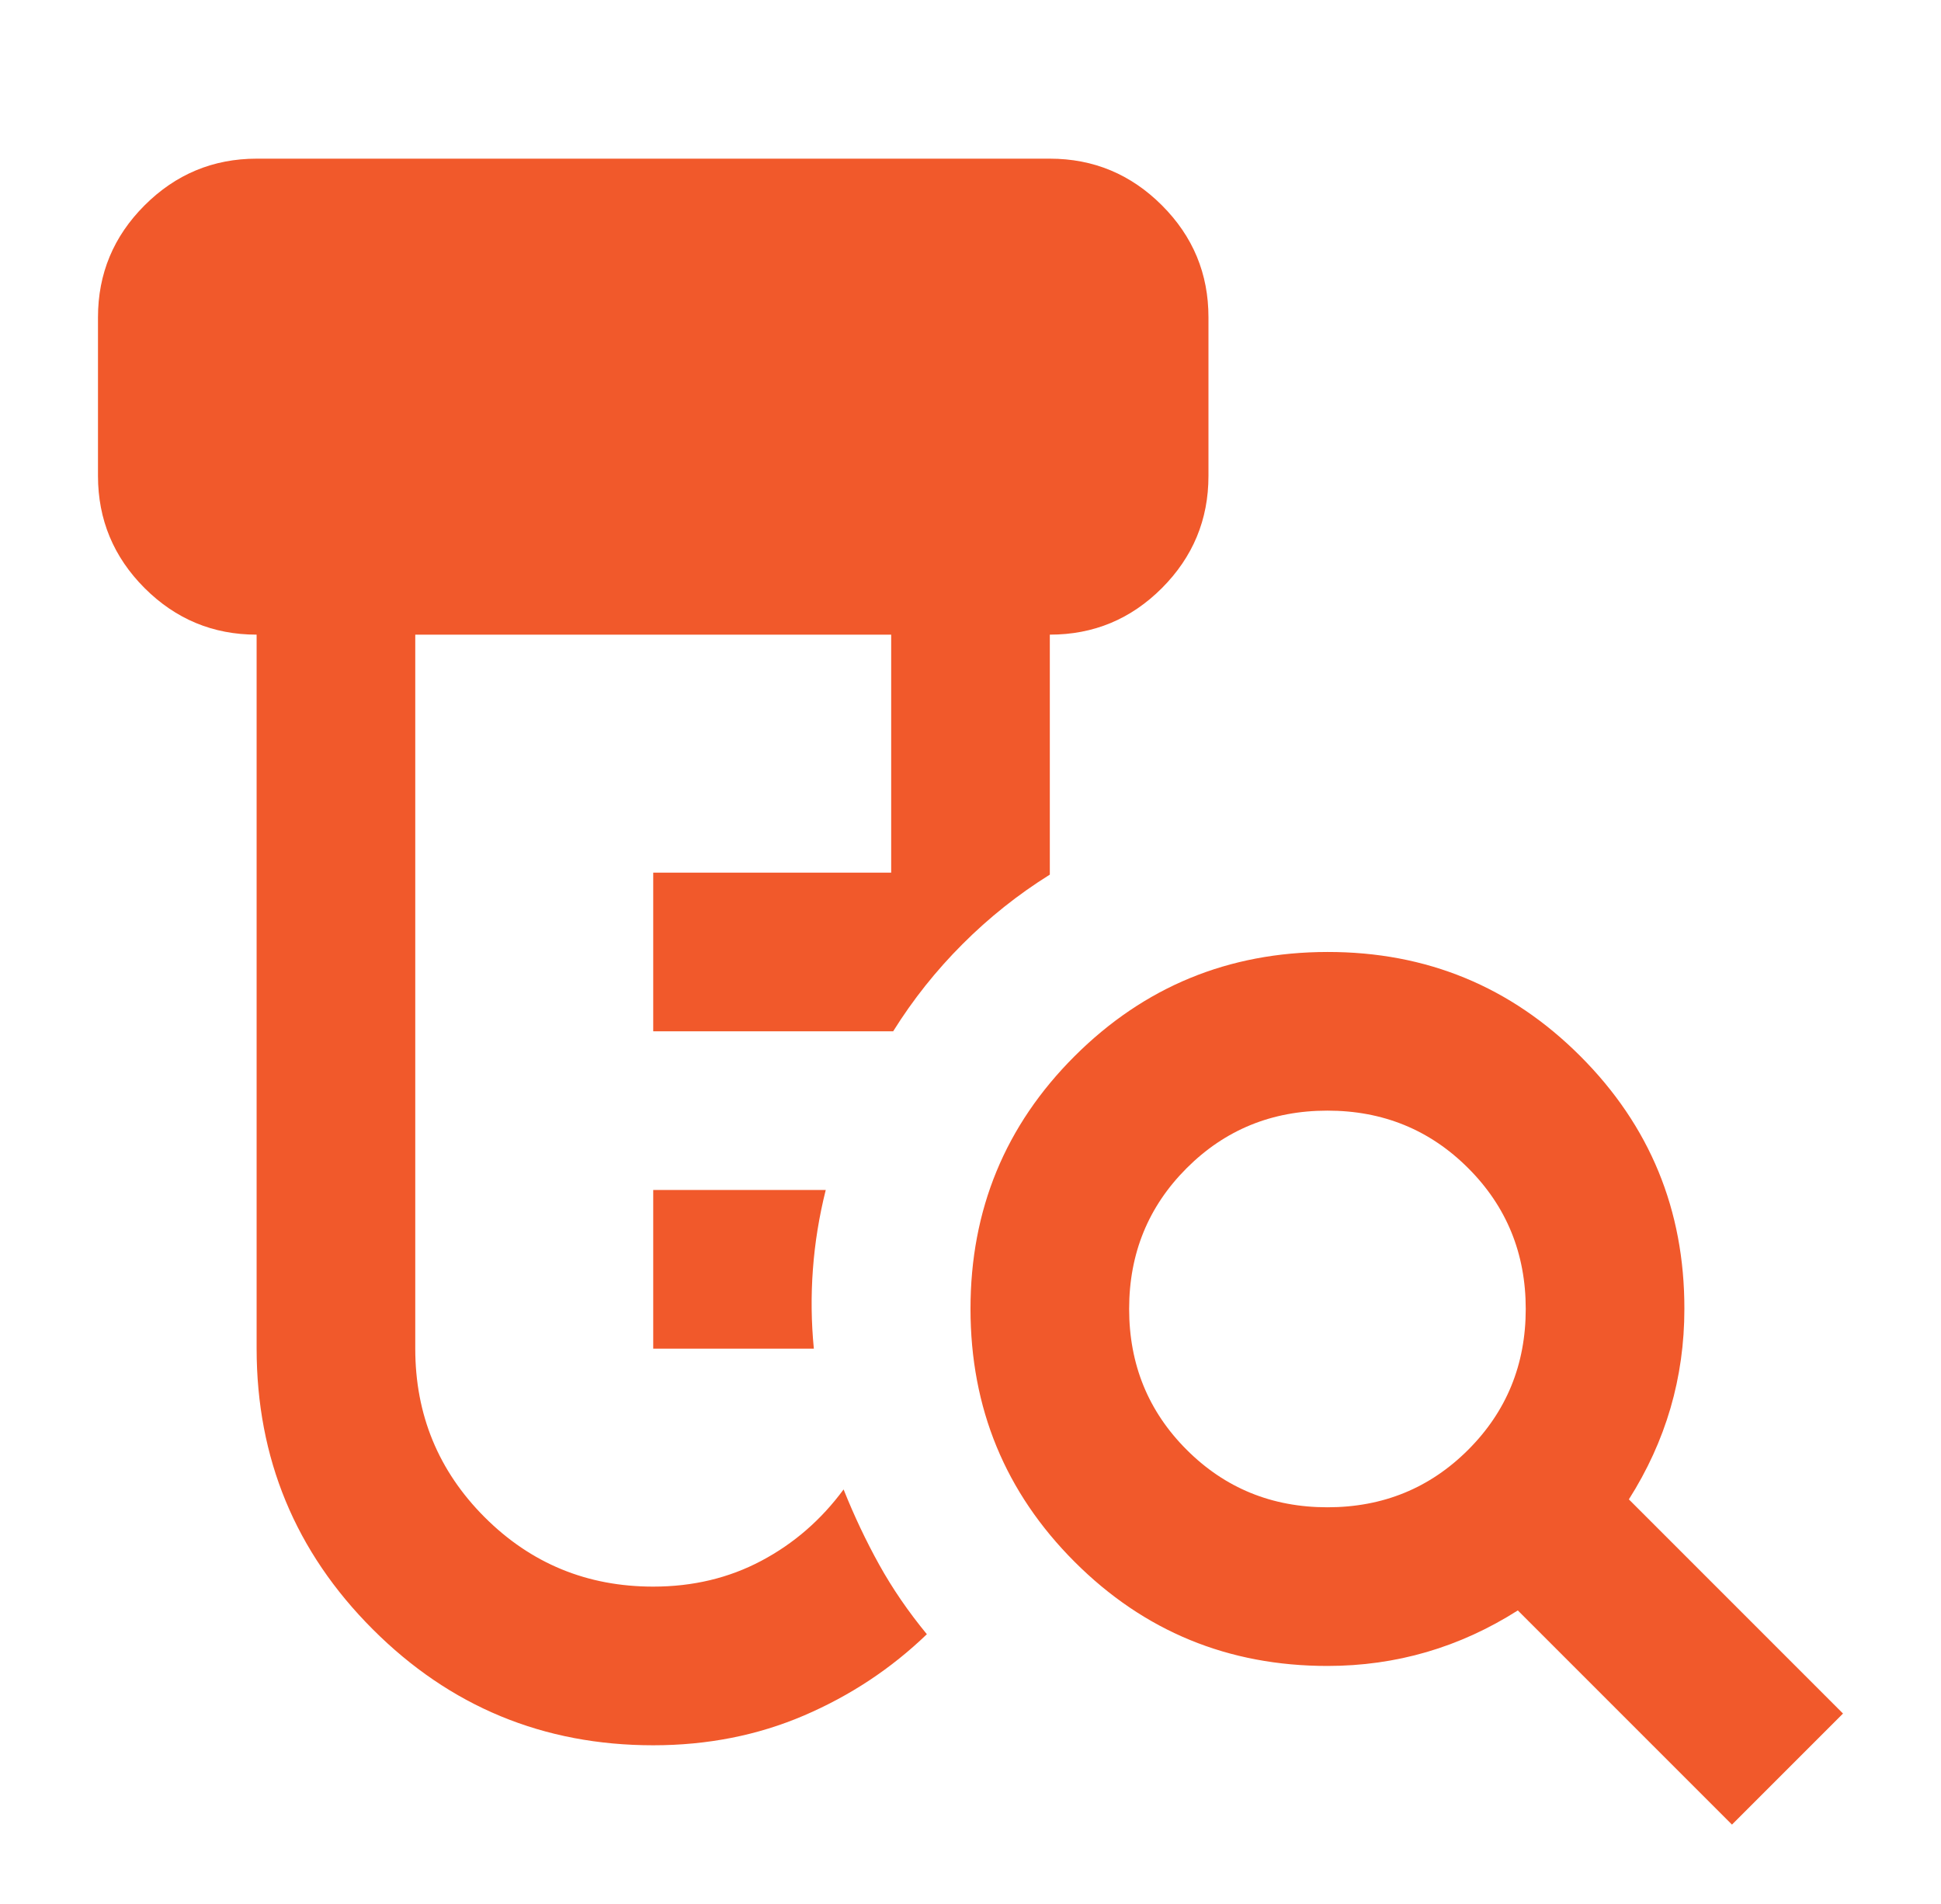 <svg xmlns="http://www.w3.org/2000/svg" width="52" height="51" viewBox="0 0 52 51" fill="none"><path d="M17.5 36.125V31.875H22.122C21.945 32.583 21.83 33.292 21.778 34C21.725 34.708 21.734 35.417 21.803 36.125H17.5ZM17.5 46.75C14.56 46.75 12.055 45.714 9.984 43.641C7.913 41.569 6.876 39.063 6.875 36.125V17C5.706 17 4.706 16.584 3.874 15.753C3.043 14.921 2.626 13.92 2.625 12.75V8.5C2.625 7.331 3.042 6.331 3.874 5.5C4.707 4.668 5.708 4.251 6.875 4.25H28.125C29.294 4.25 30.295 4.667 31.128 5.5C31.961 6.332 32.376 7.333 32.375 8.5V12.75C32.375 13.919 31.959 14.92 31.128 15.753C30.296 16.586 29.295 17.001 28.125 17V23.428C27.275 23.959 26.496 24.579 25.788 25.288C25.079 25.996 24.459 26.775 23.928 27.625H17.5V23.375H23.875V17H11.125V36.125C11.125 37.896 11.745 39.401 12.984 40.641C14.224 41.88 15.729 42.5 17.5 42.5C18.562 42.5 19.528 42.27 20.396 41.809C21.265 41.349 21.999 40.712 22.6 39.897C22.883 40.605 23.202 41.278 23.556 41.916C23.91 42.553 24.335 43.173 24.831 43.775C23.875 44.696 22.777 45.422 21.538 45.953C20.298 46.484 18.952 46.75 17.5 46.75ZM35.562 40.375C37.05 40.375 38.307 39.861 39.334 38.834C40.361 37.807 40.875 36.55 40.875 35.062C40.875 33.575 40.361 32.318 39.334 31.291C38.307 30.264 37.05 29.75 35.562 29.75C34.075 29.75 32.818 30.264 31.791 31.291C30.764 32.318 30.25 33.575 30.25 35.062C30.25 36.55 30.764 37.807 31.791 38.834C32.818 39.861 34.075 40.375 35.562 40.375ZM46.4 48.875L40.663 43.138C39.883 43.633 39.069 44.005 38.219 44.253C37.369 44.501 36.483 44.625 35.562 44.625C32.906 44.625 30.649 43.696 28.79 41.837C26.931 39.978 26.001 37.72 26 35.062C25.999 32.405 26.929 30.147 28.79 28.29C30.652 26.433 32.909 25.503 35.562 25.5C38.216 25.497 40.474 26.427 42.337 28.29C44.2 30.153 45.129 32.41 45.125 35.062C45.125 35.983 45.001 36.869 44.753 37.719C44.505 38.569 44.133 39.383 43.638 40.163L49.375 45.9L46.4 48.875Z" fill="#F1592B"></path></svg>